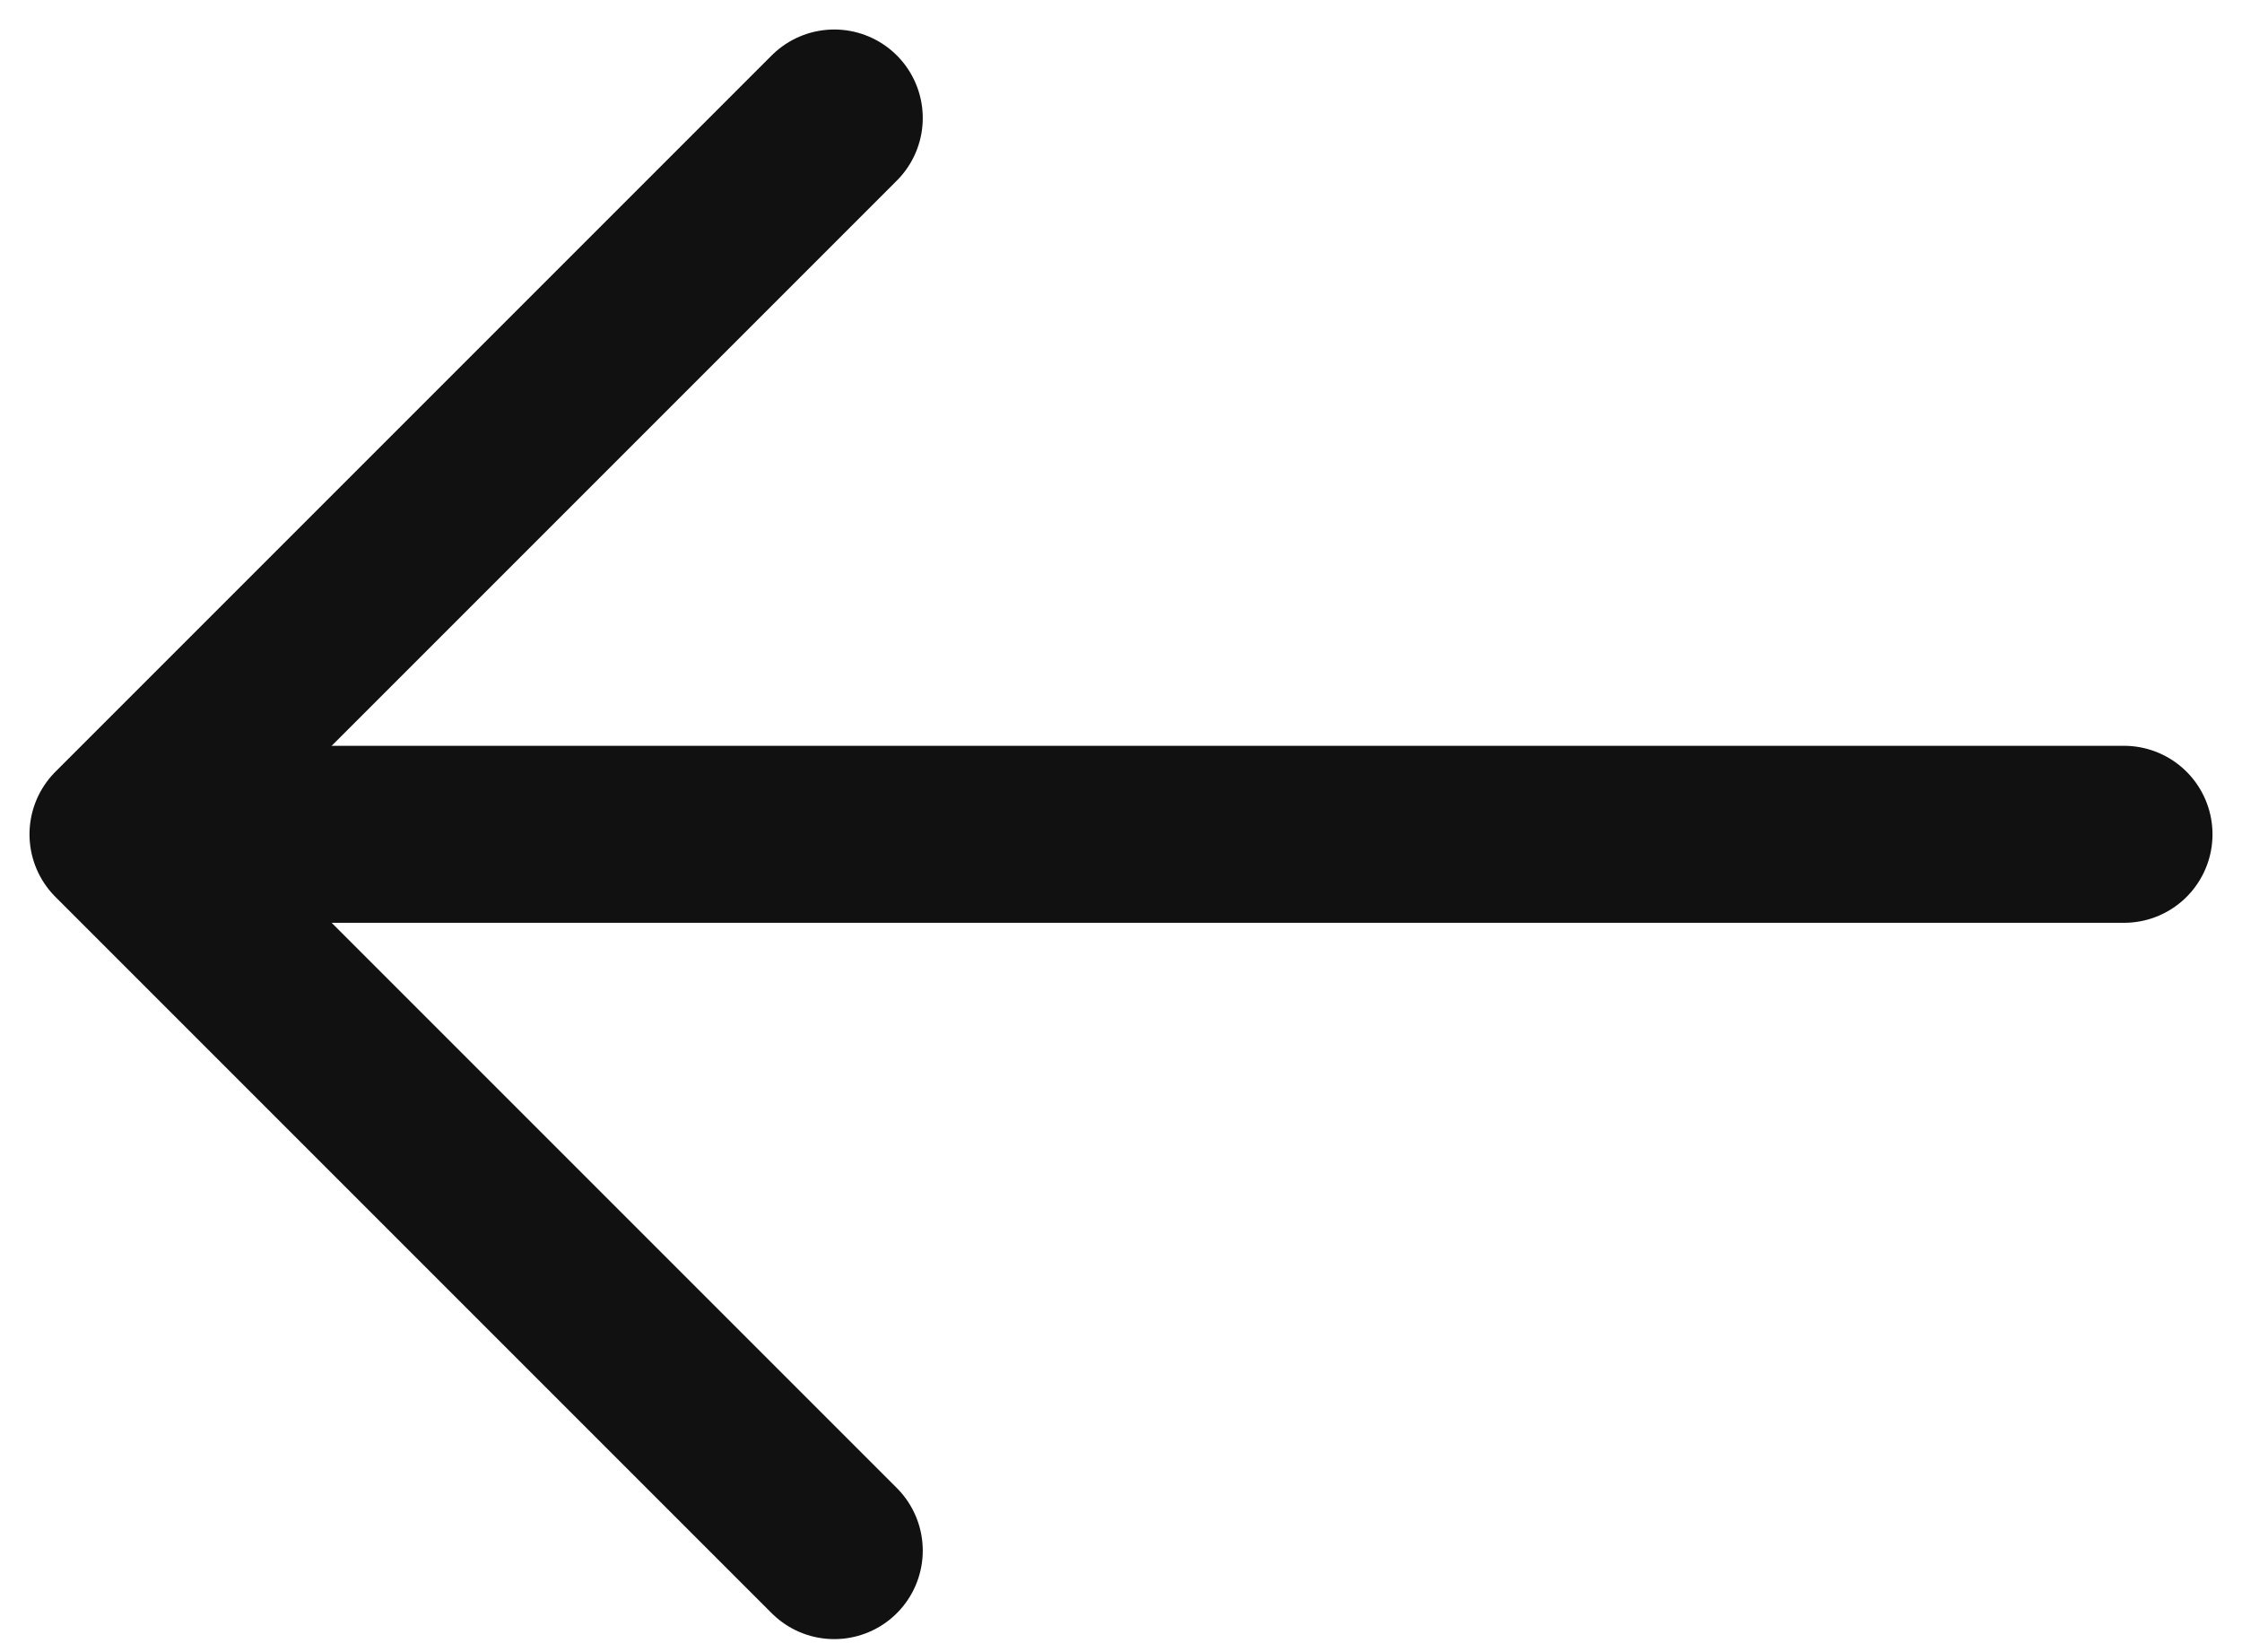 <svg width="19" height="14" viewBox="0 0 19 14" fill="none" xmlns="http://www.w3.org/2000/svg">
<path d="M7.07 1L1 7.07L7.07 13.14" stroke="#111111" stroke-width="1.5" stroke-miterlimit="10" stroke-linecap="round" stroke-linejoin="round"/>
<path d="M18 7.07H1.17" stroke="#111111" stroke-width="1.5" stroke-miterlimit="10" stroke-linecap="round" stroke-linejoin="round"/>
</svg>
